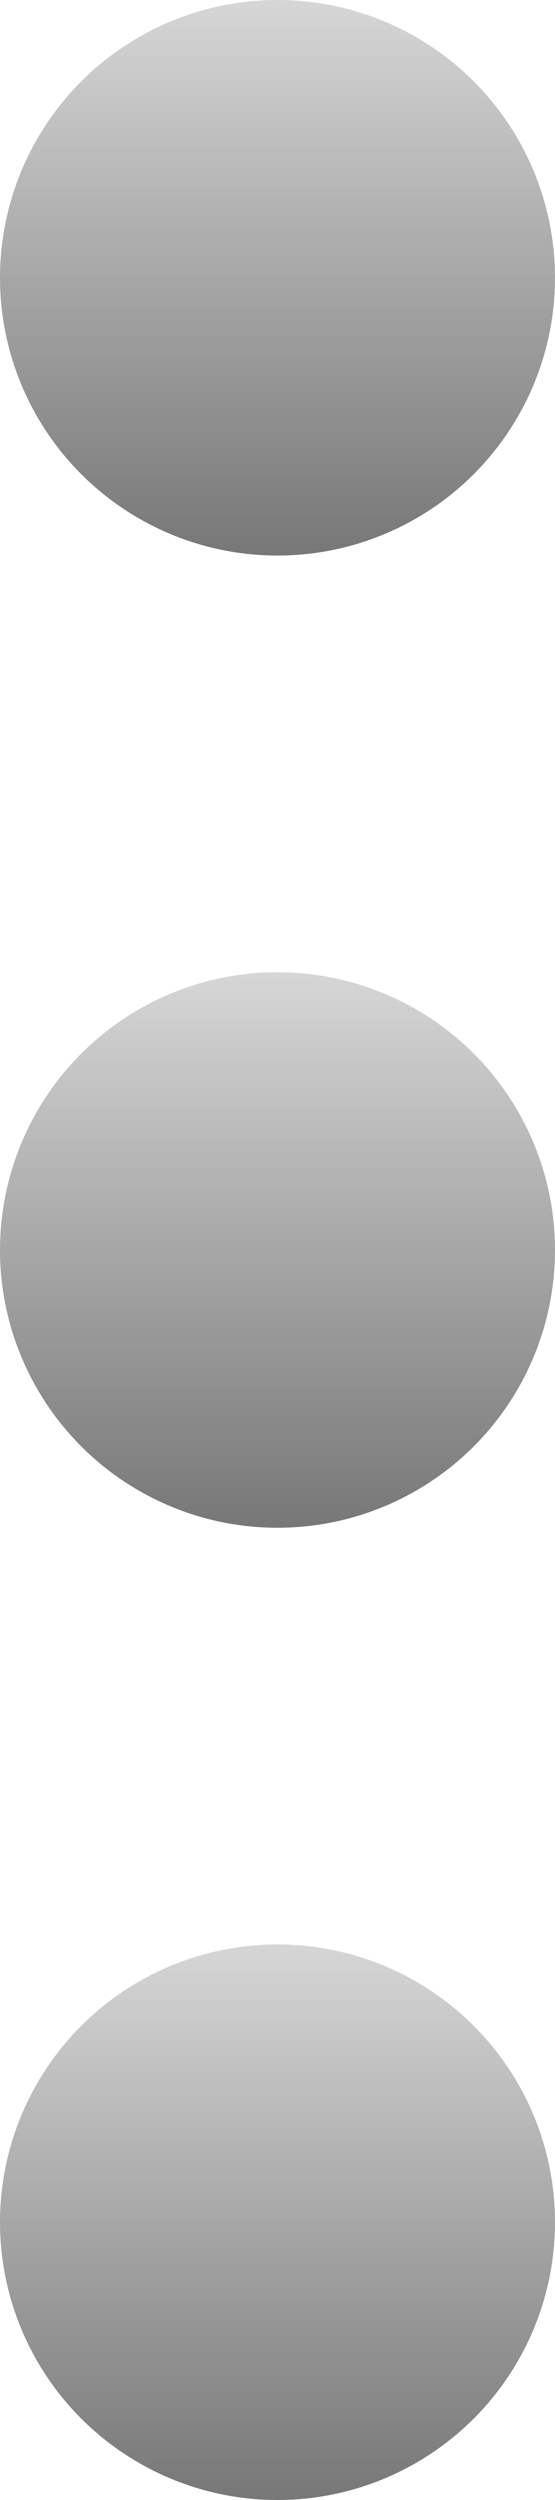 <svg width="16" height="72" viewBox="0 0 16 72" fill="none" xmlns="http://www.w3.org/2000/svg">
<circle cx="8" cy="36" r="8" fill="url(#paint0_linear_543_4545)"/>
<circle cx="8" cy="8" r="8" fill="url(#paint1_linear_543_4545)"/>
<circle cx="8" cy="64" r="8" fill="url(#paint2_linear_543_4545)"/>
<defs>
<linearGradient id="paint0_linear_543_4545" x1="8" y1="28" x2="8" y2="44" gradientUnits="userSpaceOnUse">
<stop stop-color="#777777" stop-opacity="0.3"/>
<stop offset="1" stop-color="#777777"/>
</linearGradient>
<linearGradient id="paint1_linear_543_4545" x1="8" y1="0" x2="8" y2="16" gradientUnits="userSpaceOnUse">
<stop stop-color="#777777" stop-opacity="0.3"/>
<stop offset="1" stop-color="#777777"/>
</linearGradient>
<linearGradient id="paint2_linear_543_4545" x1="8" y1="56" x2="8" y2="72" gradientUnits="userSpaceOnUse">
<stop stop-color="#777777" stop-opacity="0.3"/>
<stop offset="1" stop-color="#777777"/>
</linearGradient>
</defs>
</svg>
